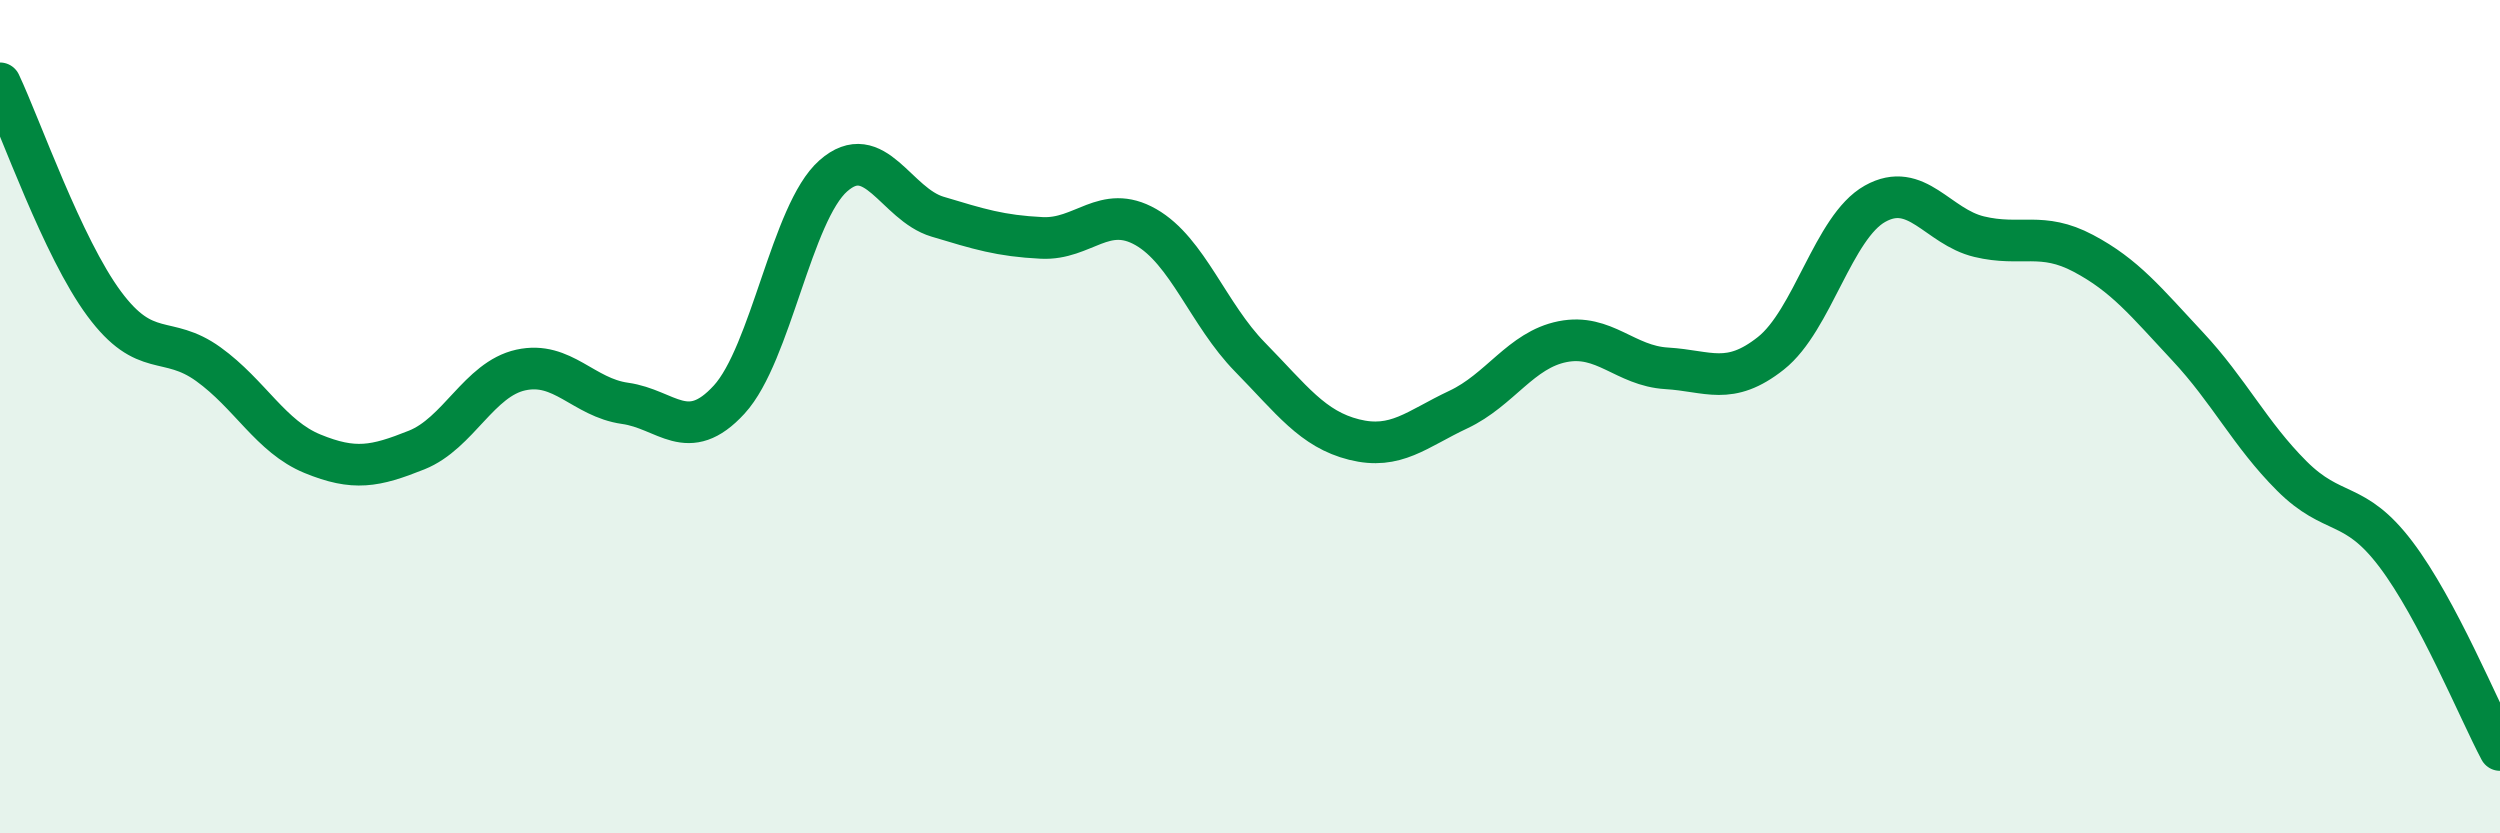 
    <svg width="60" height="20" viewBox="0 0 60 20" xmlns="http://www.w3.org/2000/svg">
      <path
        d="M 0,2 C 0.5,3.06 1.5,5.94 2.5,7.29 C 3.5,8.64 4,8.02 5,8.74 C 6,9.46 6.5,10.48 7.5,10.89 C 8.5,11.3 9,11.2 10,10.8 C 11,10.4 11.5,9.1 12.5,8.88 C 13.5,8.66 14,9.54 15,9.68 C 16,9.82 16.5,10.68 17.5,9.59 C 18.5,8.5 19,5.1 20,4.22 C 21,3.34 21.5,4.9 22.5,5.2 C 23.5,5.5 24,5.66 25,5.71 C 26,5.76 26.5,4.88 27.5,5.45 C 28.5,6.02 29,7.55 30,8.57 C 31,9.59 31.5,10.3 32.5,10.55 C 33.5,10.8 34,10.3 35,9.83 C 36,9.36 36.5,8.4 37.5,8.2 C 38.5,8 39,8.78 40,8.84 C 41,8.9 41.5,9.27 42.5,8.48 C 43.5,7.69 44,5.45 45,4.89 C 46,4.33 46.5,5.44 47.5,5.68 C 48.5,5.92 49,5.55 50,6.08 C 51,6.61 51.5,7.24 52.5,8.31 C 53.5,9.38 54,10.42 55,11.42 C 56,12.42 56.5,11.98 57.5,13.3 C 58.5,14.62 59.5,17.06 60,18L60 20L0 20Z"
        fill="#008740"
        opacity="0.1"
        stroke-linecap="round"
        stroke-linejoin="round"
      />
      <path
        d="M 0,2 C 0.5,3.06 1.5,5.94 2.5,7.29 C 3.5,8.64 4,8.02 5,8.74 C 6,9.46 6.5,10.48 7.5,10.89 C 8.5,11.3 9,11.2 10,10.8 C 11,10.4 11.5,9.1 12.5,8.88 C 13.5,8.66 14,9.54 15,9.68 C 16,9.82 16.5,10.68 17.5,9.59 C 18.5,8.5 19,5.1 20,4.22 C 21,3.34 21.5,4.9 22.5,5.2 C 23.5,5.5 24,5.66 25,5.71 C 26,5.76 26.5,4.88 27.5,5.45 C 28.5,6.02 29,7.55 30,8.57 C 31,9.59 31.5,10.3 32.5,10.55 C 33.5,10.8 34,10.3 35,9.83 C 36,9.36 36.5,8.4 37.5,8.2 C 38.5,8 39,8.78 40,8.84 C 41,8.9 41.5,9.27 42.5,8.48 C 43.5,7.69 44,5.45 45,4.89 C 46,4.33 46.5,5.44 47.5,5.68 C 48.5,5.92 49,5.55 50,6.08 C 51,6.61 51.5,7.24 52.5,8.31 C 53.5,9.38 54,10.42 55,11.42 C 56,12.42 56.5,11.98 57.5,13.3 C 58.5,14.62 59.5,17.06 60,18"
        stroke="#008740"
        stroke-width="1"
        fill="none"
        stroke-linecap="round"
        stroke-linejoin="round"
      />
    </svg>
  
